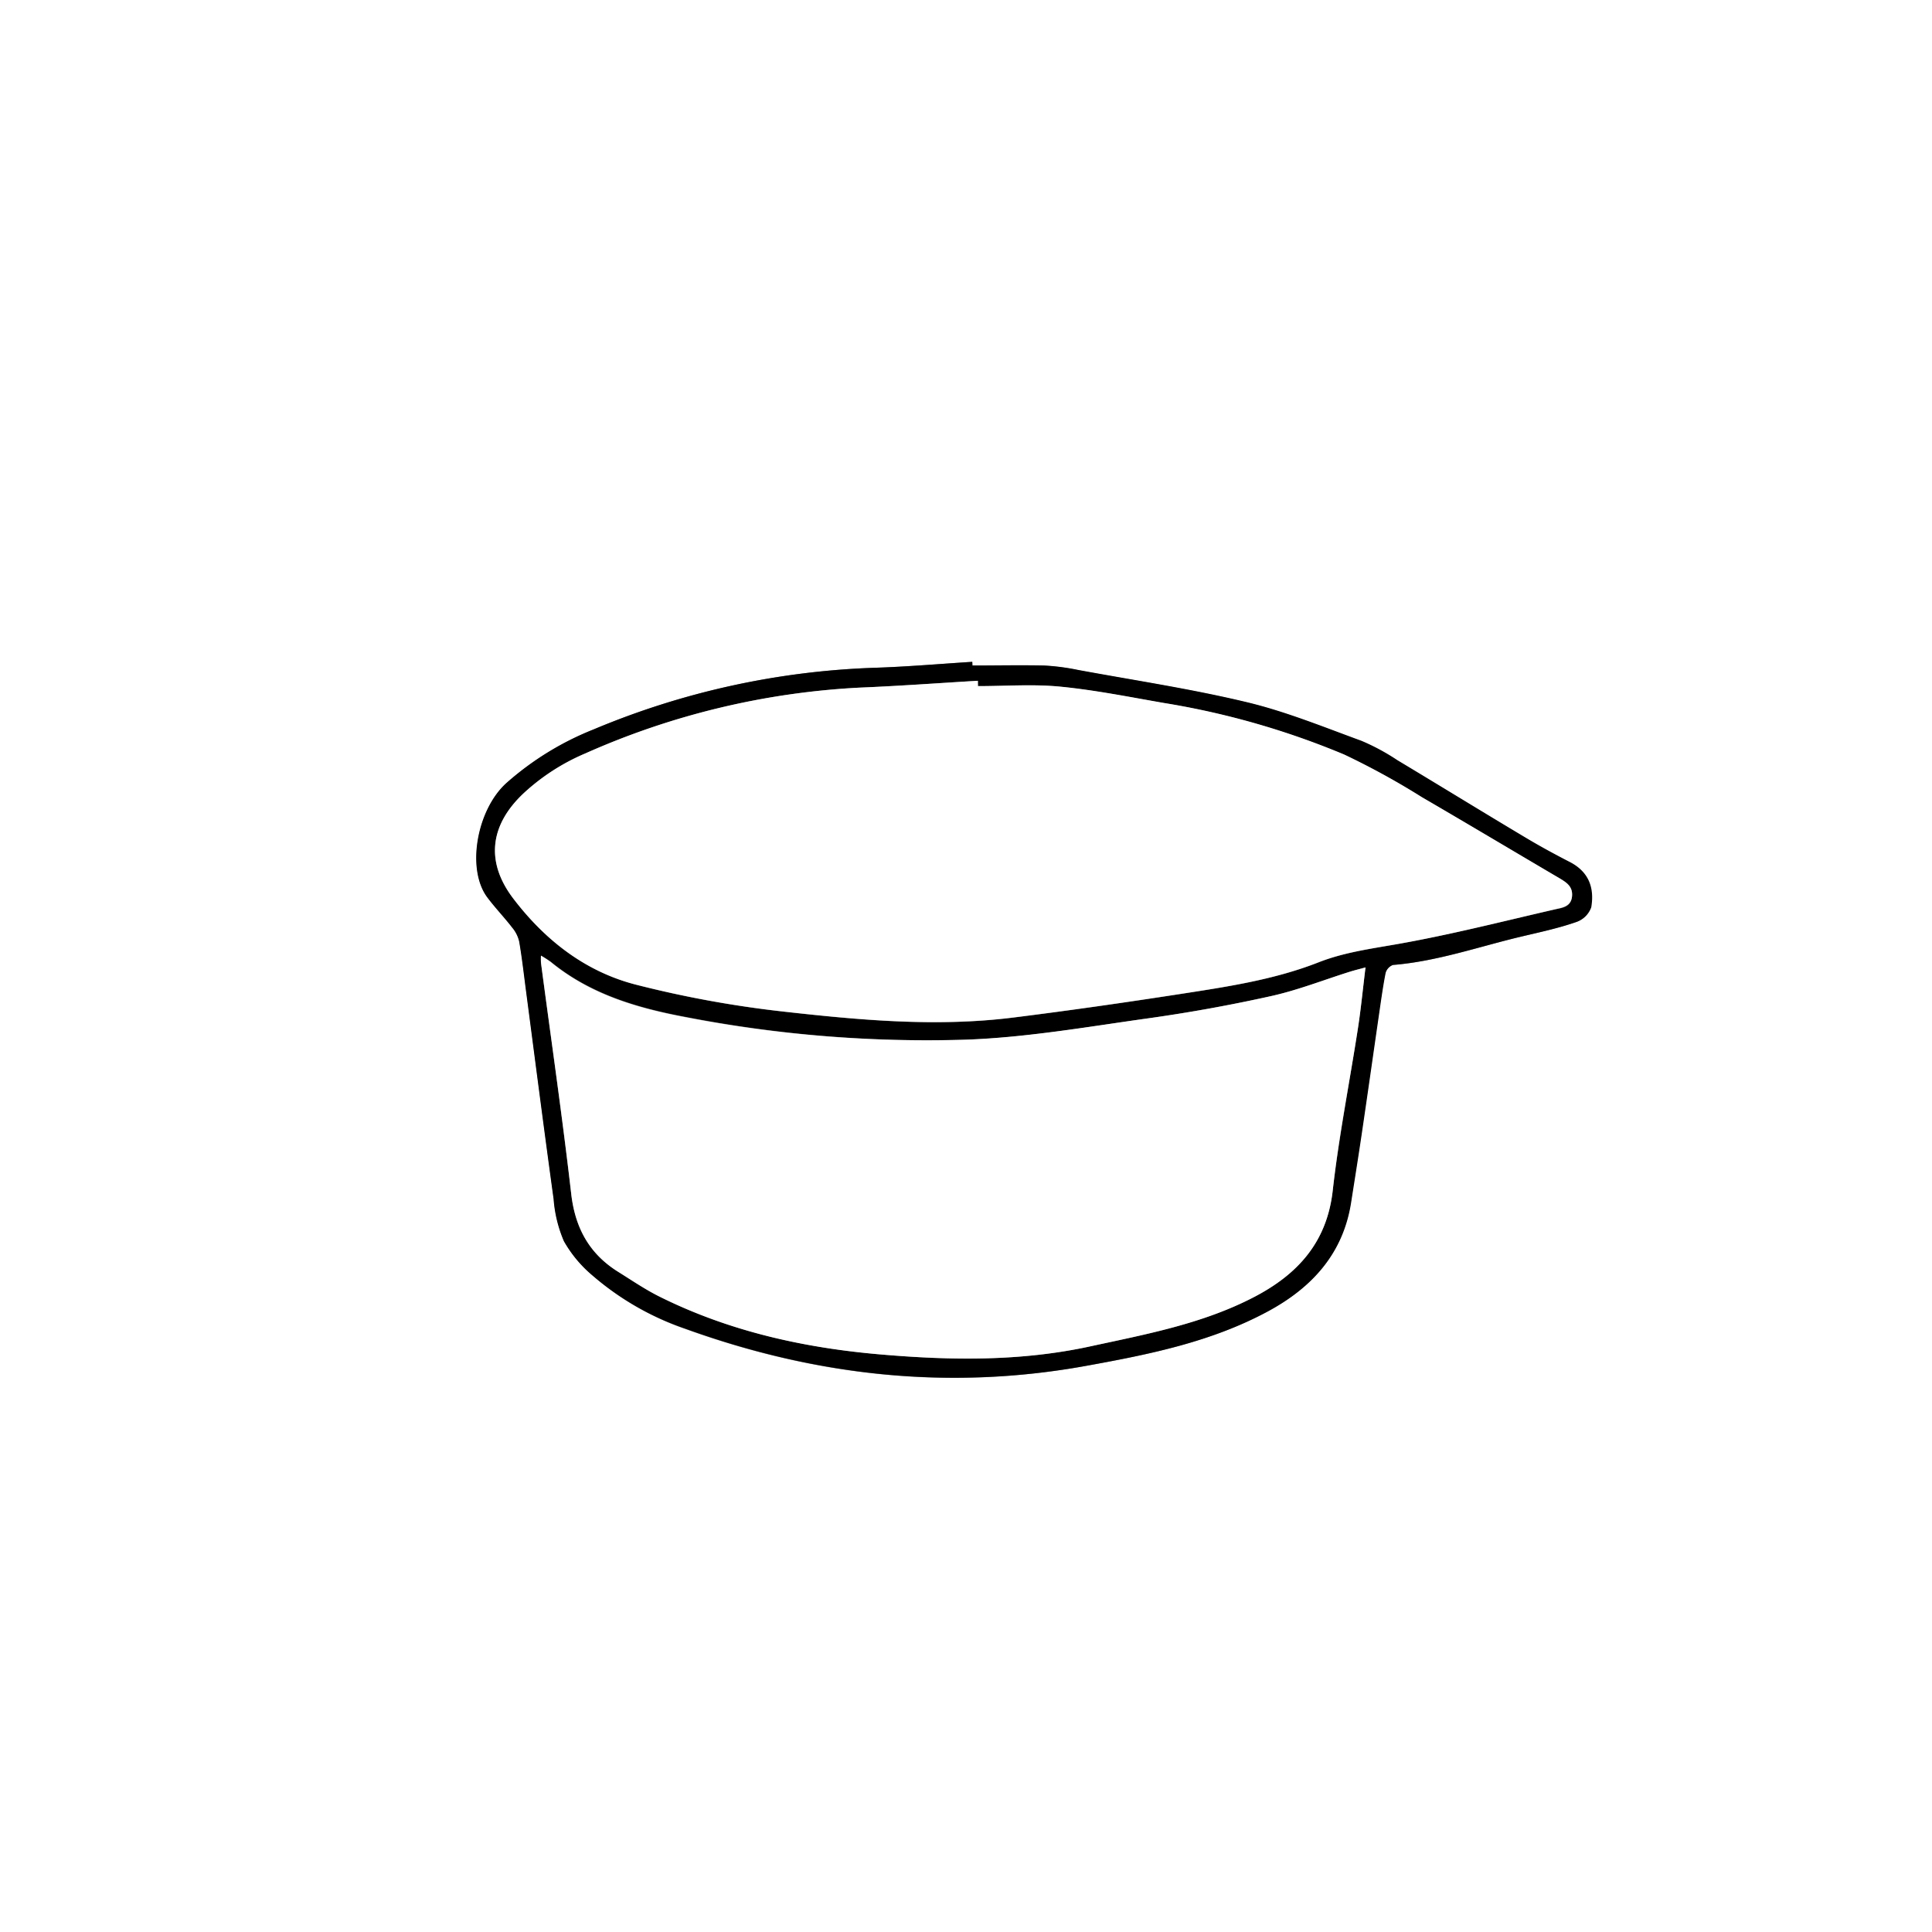<svg id="Vector" xmlns="http://www.w3.org/2000/svg" viewBox="0 0 300 300"><rect x="0" y="0" width="300" height="300" fill="#808080" stroke="none"/><defs><style>.cls-1{fill:#fff;}</style></defs><title>Yogurt-latte-di-capra-150g</title><path class="cls-1" d="M0,0H300V300H0ZM151,103.34l0-.57c-5,.32-10.07.76-15.12.92a123.28,123.28,0,0,0-43.69,9.58,46,46,0,0,0-13.52,8.32c-4.64,4.19-6.26,13.5-2.9,17.84,1.22,1.58,2.59,3,3.81,4.62a5.16,5.16,0,0,1,1.08,2.17c.44,2.57.73,5.17,1.07,7.75,1.41,10.74,2.79,21.48,4.27,32.21a20.44,20.44,0,0,0,1.6,6.55A19.45,19.45,0,0,0,92,198.05a43.61,43.61,0,0,0,14.35,8.29c20.24,7.32,40.93,9.63,62.26,5.76,9.78-1.77,19.44-3.71,28.26-8.48,6.76-3.66,11.59-8.89,12.85-16.8.55-3.51,1.11-7,1.63-10.52.91-6.15,1.78-12.31,2.67-18.46.33-2.25.63-4.51,1.07-6.74a1.87,1.87,0,0,1,1.16-1.25c6.81-.55,13.24-2.81,19.82-4.38,2.91-.69,5.85-1.35,8.68-2.3A3.72,3.72,0,0,0,247,140.9c.52-3-.45-5.56-3.41-7.07-2.27-1.17-4.52-2.39-6.71-3.7-6.66-4-13.29-8.08-20-12.08a33.63,33.63,0,0,0-5.57-3c-5.89-2.15-11.74-4.55-17.81-6-8.63-2.07-17.43-3.39-26.16-5a35,35,0,0,0-5.28-.69C158.42,103.26,154.7,103.34,151,103.34Z"/><path d="M151,103.34c3.72,0,7.44-.08,11.15,0a35,35,0,0,1,5.28.69c8.73,1.61,17.53,2.93,26.16,5,6.07,1.45,11.92,3.85,17.81,6a33.63,33.63,0,0,1,5.57,3c6.66,4,13.29,8.08,20,12.08,2.19,1.31,4.44,2.53,6.71,3.7,3,1.51,3.93,4,3.41,7.07a3.72,3.72,0,0,1-2.27,2.27c-2.83,1-5.77,1.61-8.68,2.3-6.58,1.57-13,3.83-19.82,4.38a1.87,1.87,0,0,0-1.16,1.25c-.44,2.23-.74,4.49-1.07,6.74-.89,6.15-1.76,12.31-2.67,18.46-.52,3.51-1.08,7-1.63,10.52-1.26,7.91-6.09,13.14-12.85,16.8-8.82,4.77-18.48,6.71-28.26,8.48-21.33,3.87-42,1.56-62.26-5.76A43.61,43.61,0,0,1,92,198.05a19.45,19.45,0,0,1-4.44-5.32,20.44,20.44,0,0,1-1.6-6.55c-1.48-10.73-2.86-21.47-4.27-32.21-.34-2.58-.63-5.18-1.07-7.75a5.16,5.16,0,0,0-1.08-2.17c-1.22-1.58-2.59-3-3.81-4.62-3.36-4.34-1.74-13.65,2.9-17.84a46,46,0,0,1,13.52-8.32,123.28,123.28,0,0,1,43.69-9.58c5-.16,10.08-.6,15.12-.92Zm.87,3.2,0-.83c-6.1.36-12.18.81-18.28,1.06A119.67,119.67,0,0,0,90.87,117a33.06,33.06,0,0,0-9.47,6.11c-5.34,5-6.05,10.7-1.71,16.41,4.94,6.49,11.23,11.39,19.14,13.41a167.4,167.4,0,0,0,22.74,4.15c11.86,1.33,23.8,2.43,35.74.94,8.65-1.08,17.28-2.32,25.9-3.65,7.29-1.13,14.61-2.21,21.54-4.93,3.85-1.51,7.89-2.07,11.95-2.78,8.29-1.47,16.48-3.54,24.7-5.43,1.11-.25,2.53-.3,2.7-2s-.95-2.24-2.06-2.91l-.72-.42c-6.84-4-13.65-8.1-20.52-12.09a117.27,117.27,0,0,0-12.08-6.63,123.71,123.71,0,0,0-27.95-8c-5.36-.93-10.71-2-16.12-2.54C160.42,106.21,156.12,106.54,151.85,106.54ZM84,148.39a10.63,10.63,0,0,0,0,1.14c1.58,11.95,3.31,23.87,4.69,35.84.61,5.31,2.82,9.34,7.33,12.14,2.07,1.29,4.1,2.68,6.27,3.77,10.89,5.45,22.58,8,34.6,9.05,10.79.92,21.55,1.08,32.32-1.25,8.76-1.9,17.53-3.52,25.56-7.7,6.7-3.5,11.24-8.43,12.16-16.44,1-8.48,2.63-16.88,3.93-25.32.47-3.05.76-6.12,1.17-9.4-.91.25-1.65.43-2.37.65-4.08,1.28-8.08,2.86-12.23,3.79q-9.51,2.11-19.17,3.47c-9.4,1.32-18.81,3-28.27,3.31a197.1,197.1,0,0,1-43.59-3.55c-7.56-1.42-14.78-3.58-20.87-8.55A17.05,17.05,0,0,0,84,148.39Z"/><path class="cls-1" d="M151.85,106.54c4.27,0,8.57-.33,12.8.08,5.41.53,10.76,1.61,16.12,2.54a123.71,123.71,0,0,1,27.95,8,117.27,117.27,0,0,1,12.08,6.63c6.87,4,13.68,8.06,20.52,12.09l.72.42c1.11.67,2.23,1.32,2.06,2.91s-1.59,1.73-2.7,2c-8.22,1.89-16.41,4-24.7,5.43-4.06.71-8.1,1.27-11.95,2.78-6.93,2.72-14.25,3.8-21.54,4.93-8.62,1.33-17.25,2.57-25.9,3.65-11.94,1.49-23.88.39-35.74-.94a167.4,167.4,0,0,1-22.74-4.15c-7.91-2-14.2-6.92-19.14-13.41-4.34-5.71-3.63-11.46,1.71-16.41A33.06,33.06,0,0,1,90.87,117a119.67,119.67,0,0,1,42.68-10.23c6.1-.25,12.18-.7,18.28-1.06Z"/><path class="cls-1" d="M84,148.39a17.05,17.05,0,0,1,1.53,1c6.09,5,13.31,7.13,20.87,8.55A197.1,197.1,0,0,0,150,161.44c9.46-.35,18.87-2,28.27-3.31q9.65-1.35,19.17-3.47c4.15-.93,8.15-2.51,12.23-3.79.72-.22,1.46-.4,2.37-.65-.41,3.28-.7,6.35-1.17,9.4-1.3,8.44-3,16.84-3.93,25.32-.92,8-5.46,12.94-12.16,16.44-8,4.18-16.8,5.8-25.56,7.7-10.77,2.33-21.53,2.17-32.32,1.25-12-1-23.71-3.6-34.6-9.05-2.17-1.09-4.2-2.48-6.27-3.77-4.51-2.8-6.72-6.83-7.33-12.14-1.38-12-3.11-23.89-4.69-35.84A10.63,10.63,0,0,1,84,148.39Z"/></svg>